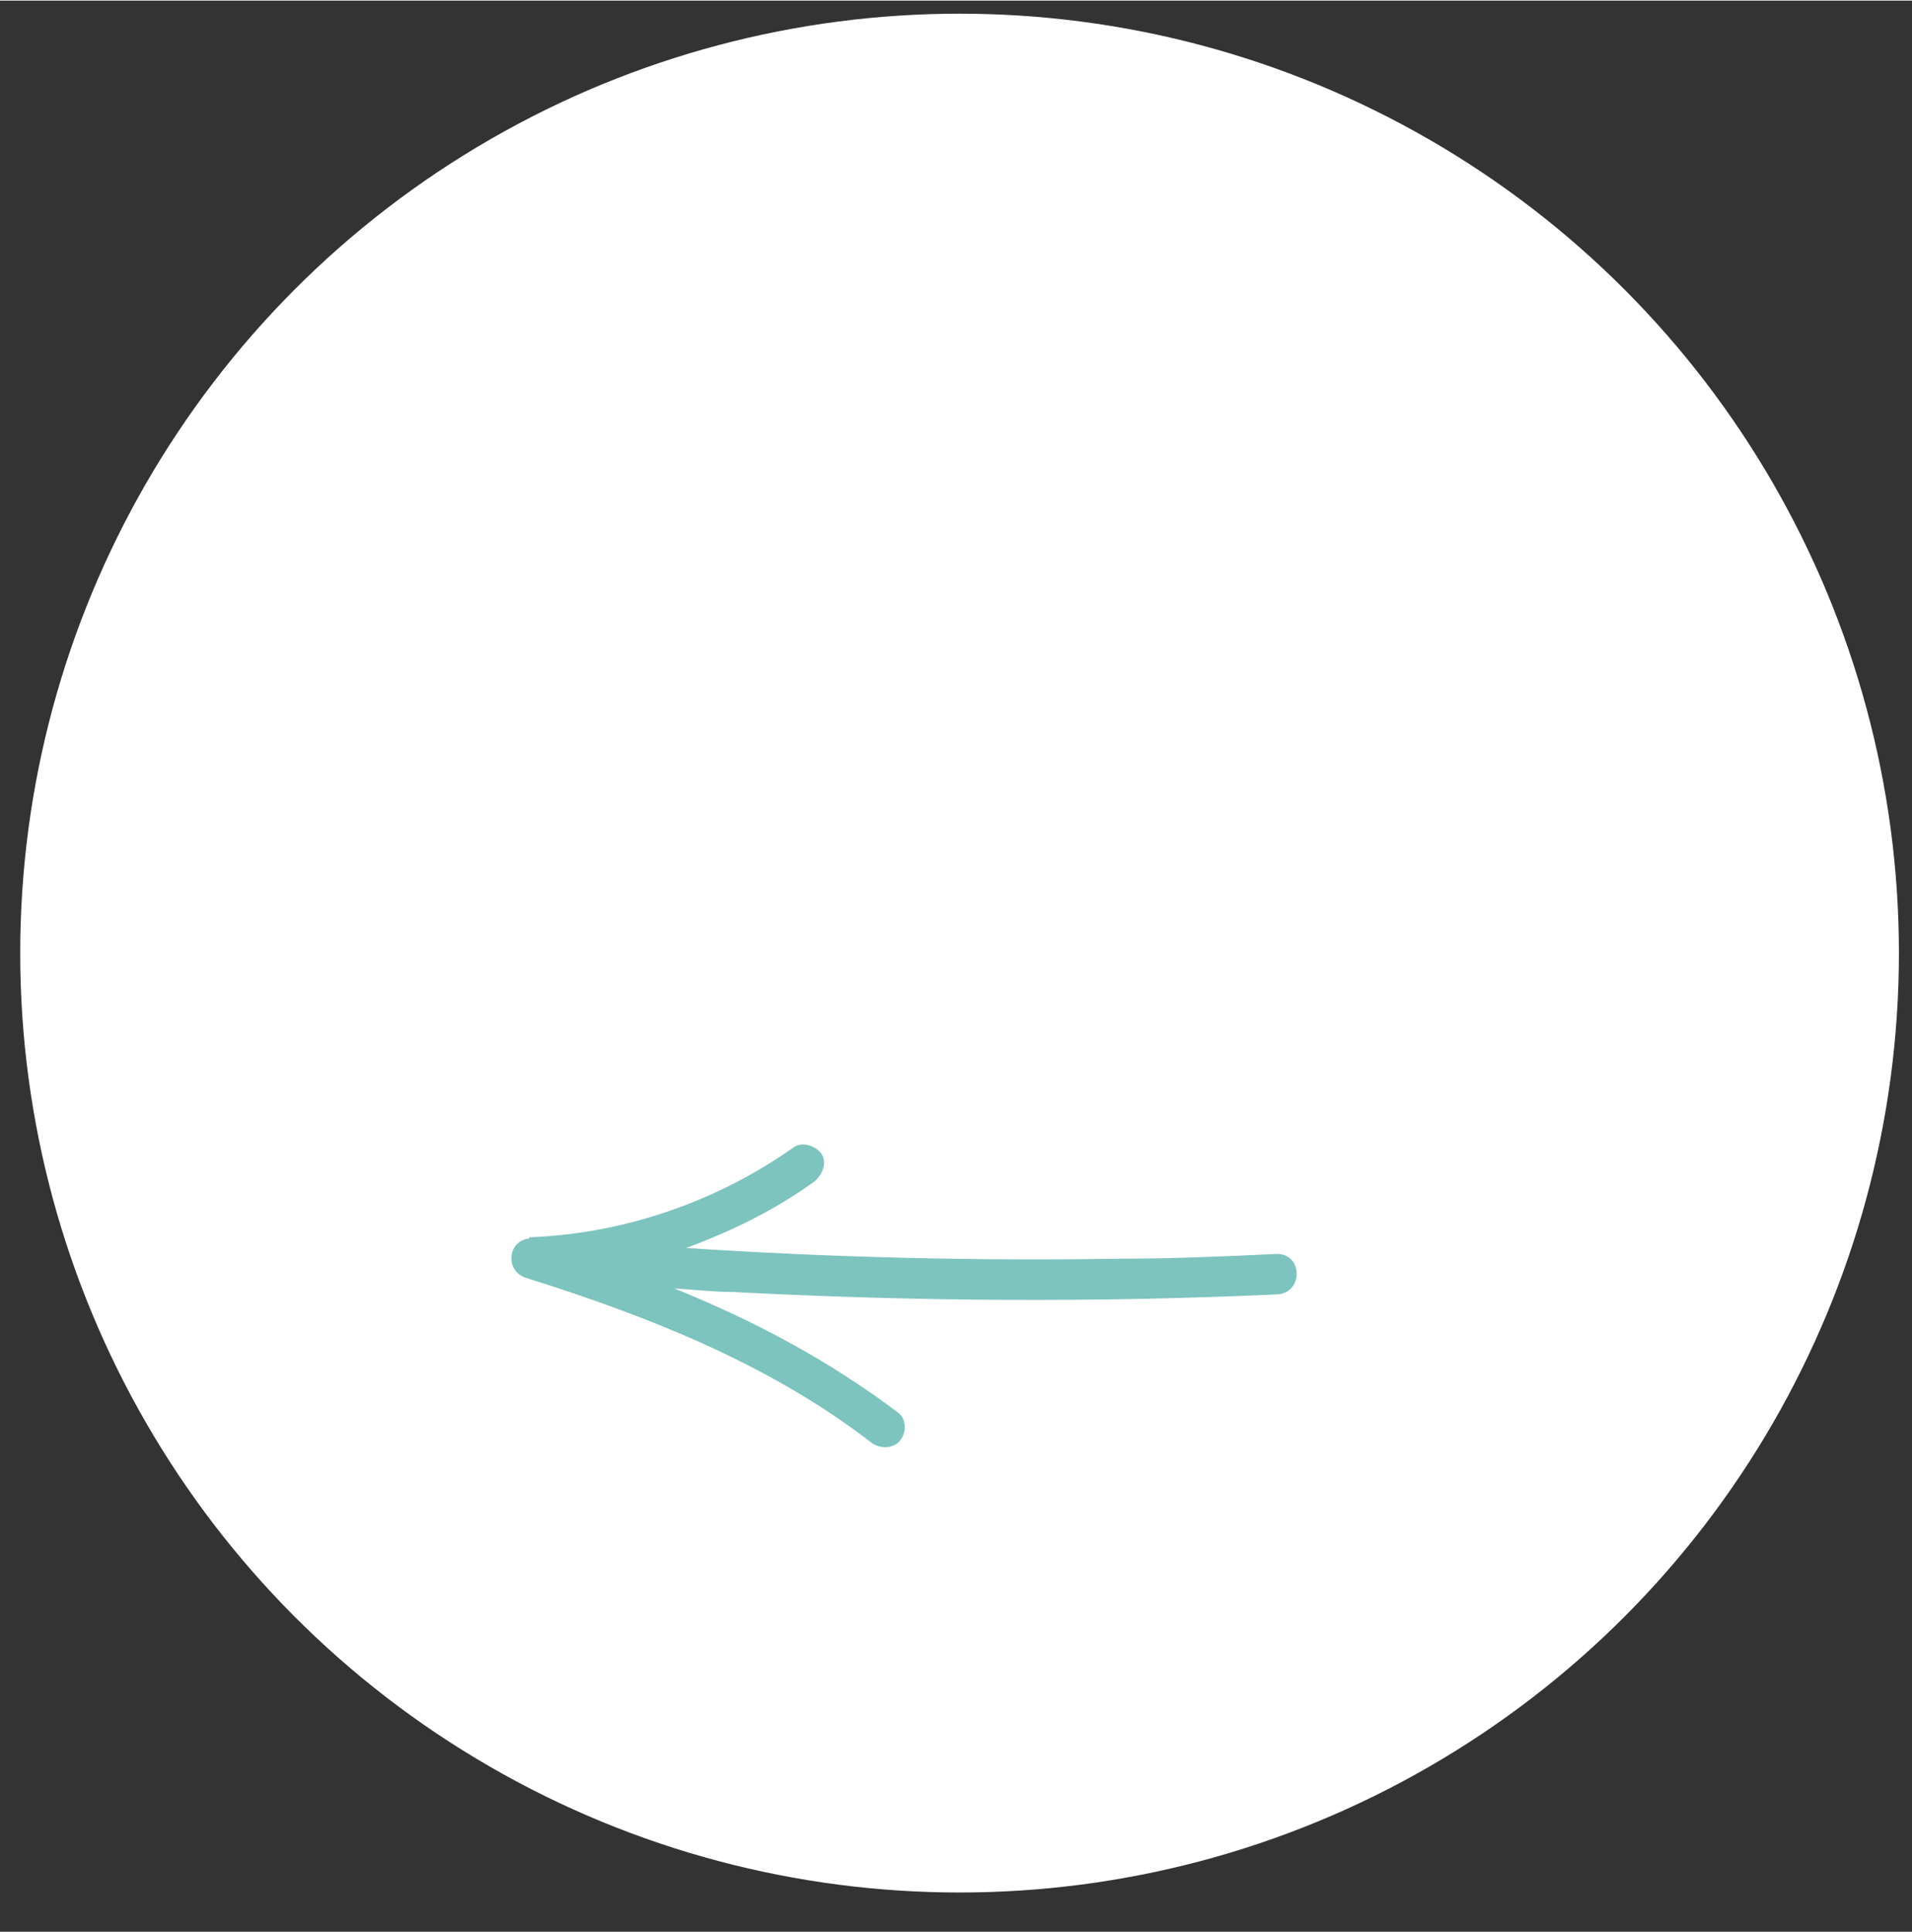 <?xml version="1.0" encoding="UTF-8"?>
<svg id="Ebene_1" xmlns="http://www.w3.org/2000/svg" width="56.7mm" height="57.3mm" version="1.1" viewBox="0 0 160.8 162.4">
  <rect x="0" y="0" width="160.8" height="162.4" fill="#333333" stroke="none"/>
  <!-- Generator: Adobe Illustrator 29.3.1, SVG Export Plug-In . SVG Version: 2.1.0 Build 151)  -->
  <defs>
    <style>
      .st0 {
        fill: #fff;
      }

      .st1 {
        fill: #7dc3be;
      }
    </style>
  </defs>
  <circle class="st0" cx="80.7" cy="80.1" r="79"/>
  <path class="st1" d="M44.5,104c8-.3,15.8-3,22.3-7.6.8-.5,1.9,0,2.3.6.5.8,0,1.8-.6,2.3-3.3,2.4-7,4.2-10.8,5.6,12.2.8,24.4,1.1,36.7.9,4.3,0,8.7-.2,13-.4,2.2,0,2.2,3.3,0,3.4-15.2.7-30.5.6-45.7-.2-1.7,0-3.3-.2-5-.3,6.7,2.7,13.1,6.1,18.9,10.5.7.6.6,1.8,0,2.4s-1.7.6-2.4,0c-8.6-6.6-18.8-10.6-29-13.8-1.8-.6-1.5-3.3.5-3.3h-.2Z"/>
</svg>